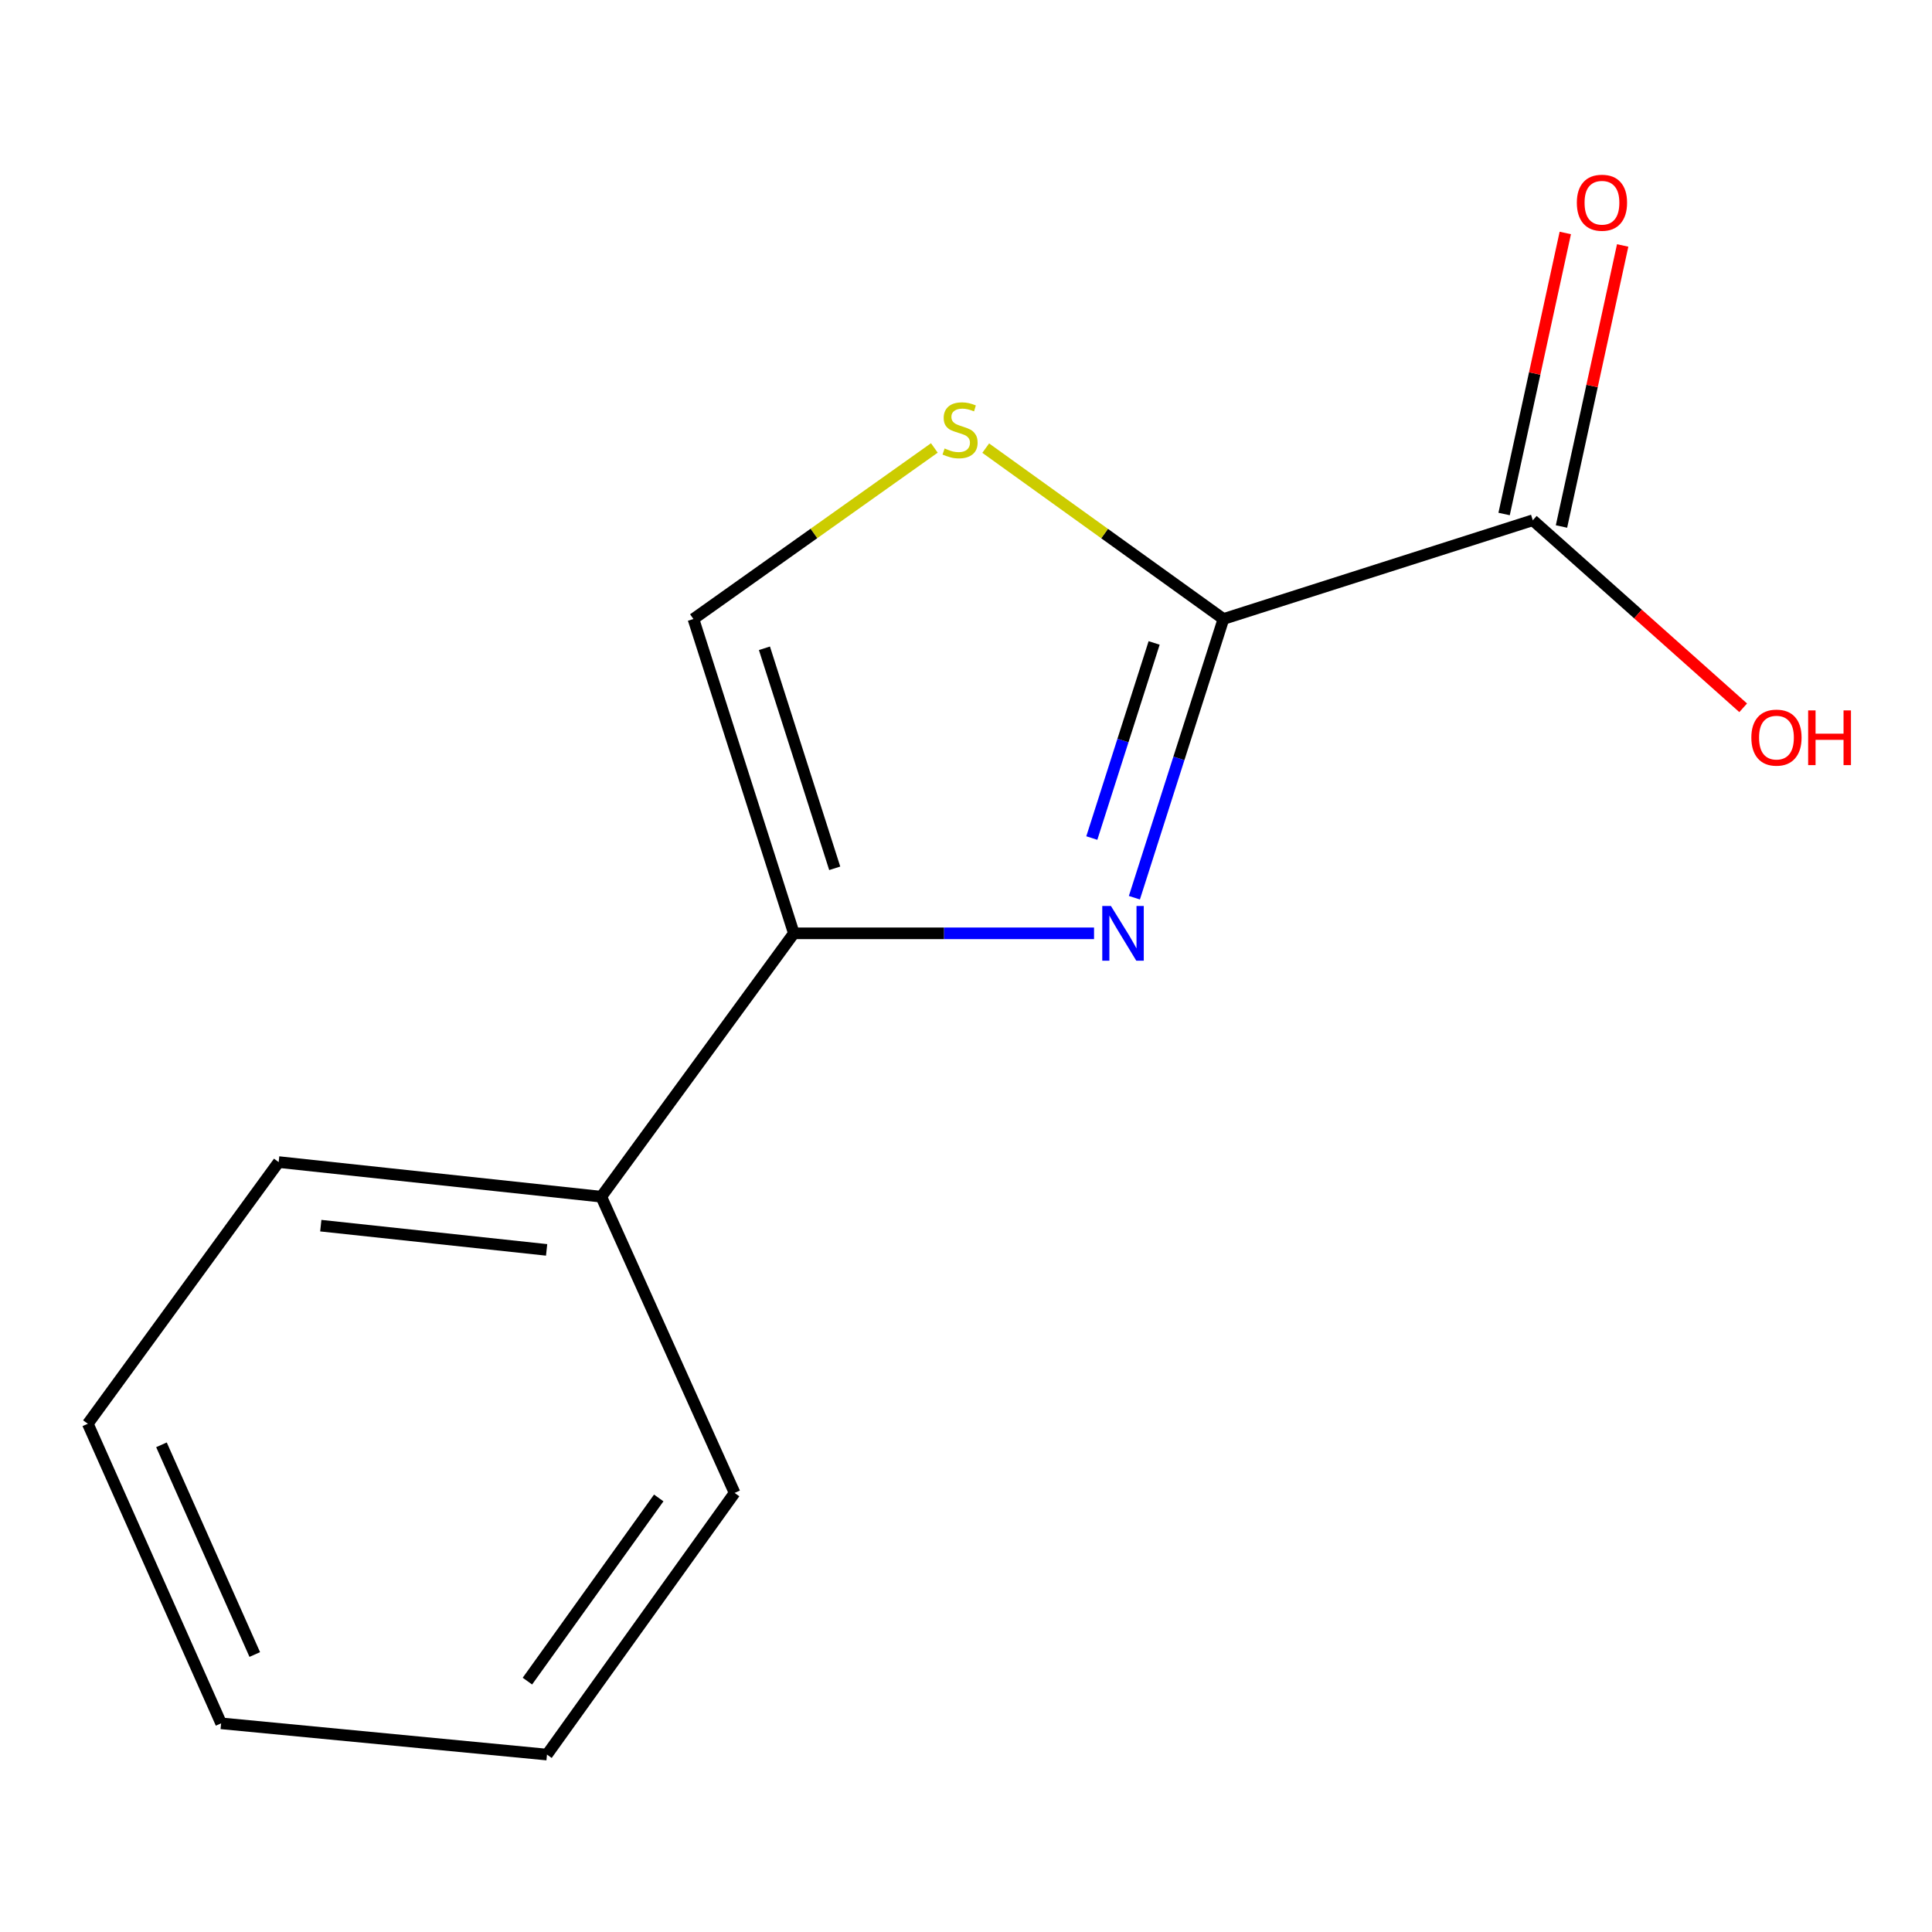 <?xml version='1.0' encoding='iso-8859-1'?>
<svg version='1.1' baseProfile='full'
              xmlns='http://www.w3.org/2000/svg'
                      xmlns:rdkit='http://www.rdkit.org/xml'
                      xmlns:xlink='http://www.w3.org/1999/xlink'
                  xml:space='preserve'
width='1000px' height='1000px' viewBox='0 0 1000 1000'>
<!-- END OF HEADER -->
<rect style='opacity:1.0;fill:#FFFFFF;stroke:none' width='1000' height='1000' x='0' y='0'> </rect>
<path class='bond-0' d='M 587.16,464.658 L 610.203,392.526' style='fill:none;fill-rule:evenodd;stroke:#0000FF;stroke-width:6px;stroke-linecap:butt;stroke-linejoin:miter;stroke-opacity:1' />
<path class='bond-0' d='M 610.203,392.526 L 633.246,320.394' style='fill:none;fill-rule:evenodd;stroke:#000000;stroke-width:6px;stroke-linecap:butt;stroke-linejoin:miter;stroke-opacity:1' />
<path class='bond-0' d='M 565.12,433.77 L 581.25,383.277' style='fill:none;fill-rule:evenodd;stroke:#0000FF;stroke-width:6px;stroke-linecap:butt;stroke-linejoin:miter;stroke-opacity:1' />
<path class='bond-0' d='M 581.25,383.277 L 597.38,332.785' style='fill:none;fill-rule:evenodd;stroke:#000000;stroke-width:6px;stroke-linecap:butt;stroke-linejoin:miter;stroke-opacity:1' />
<path class='bond-1' d='M 566.273,483.088 L 488.584,483.088' style='fill:none;fill-rule:evenodd;stroke:#0000FF;stroke-width:6px;stroke-linecap:butt;stroke-linejoin:miter;stroke-opacity:1' />
<path class='bond-1' d='M 488.584,483.088 L 410.895,483.088' style='fill:none;fill-rule:evenodd;stroke:#000000;stroke-width:6px;stroke-linecap:butt;stroke-linejoin:miter;stroke-opacity:1' />
<path class='bond-2' d='M 633.246,320.394 L 571.726,276.172' style='fill:none;fill-rule:evenodd;stroke:#000000;stroke-width:6px;stroke-linecap:butt;stroke-linejoin:miter;stroke-opacity:1' />
<path class='bond-2' d='M 571.726,276.172 L 510.205,231.95' style='fill:none;fill-rule:evenodd;stroke:#CCCC00;stroke-width:6px;stroke-linecap:butt;stroke-linejoin:miter;stroke-opacity:1' />
<path class='bond-4' d='M 633.246,320.394 L 793.373,269.281' style='fill:none;fill-rule:evenodd;stroke:#000000;stroke-width:6px;stroke-linecap:butt;stroke-linejoin:miter;stroke-opacity:1' />
<path class='bond-3' d='M 410.895,483.088 L 358.921,320.394' style='fill:none;fill-rule:evenodd;stroke:#000000;stroke-width:6px;stroke-linecap:butt;stroke-linejoin:miter;stroke-opacity:1' />
<path class='bond-3' d='M 432.052,449.435 L 395.67,335.549' style='fill:none;fill-rule:evenodd;stroke:#000000;stroke-width:6px;stroke-linecap:butt;stroke-linejoin:miter;stroke-opacity:1' />
<path class='bond-5' d='M 410.895,483.088 L 311.219,619.407' style='fill:none;fill-rule:evenodd;stroke:#000000;stroke-width:6px;stroke-linecap:butt;stroke-linejoin:miter;stroke-opacity:1' />
<path class='bond-13' d='M 483.616,231.858 L 421.269,276.126' style='fill:none;fill-rule:evenodd;stroke:#CCCC00;stroke-width:6px;stroke-linecap:butt;stroke-linejoin:miter;stroke-opacity:1' />
<path class='bond-13' d='M 421.269,276.126 L 358.921,320.394' style='fill:none;fill-rule:evenodd;stroke:#000000;stroke-width:6px;stroke-linecap:butt;stroke-linejoin:miter;stroke-opacity:1' />
<path class='bond-6' d='M 808.223,272.514 L 824.057,199.781' style='fill:none;fill-rule:evenodd;stroke:#000000;stroke-width:6px;stroke-linecap:butt;stroke-linejoin:miter;stroke-opacity:1' />
<path class='bond-6' d='M 824.057,199.781 L 839.891,127.048' style='fill:none;fill-rule:evenodd;stroke:#FF0000;stroke-width:6px;stroke-linecap:butt;stroke-linejoin:miter;stroke-opacity:1' />
<path class='bond-6' d='M 778.524,266.049 L 794.358,193.316' style='fill:none;fill-rule:evenodd;stroke:#000000;stroke-width:6px;stroke-linecap:butt;stroke-linejoin:miter;stroke-opacity:1' />
<path class='bond-6' d='M 794.358,193.316 L 810.193,120.583' style='fill:none;fill-rule:evenodd;stroke:#FF0000;stroke-width:6px;stroke-linecap:butt;stroke-linejoin:miter;stroke-opacity:1' />
<path class='bond-7' d='M 793.373,269.281 L 847.821,317.817' style='fill:none;fill-rule:evenodd;stroke:#000000;stroke-width:6px;stroke-linecap:butt;stroke-linejoin:miter;stroke-opacity:1' />
<path class='bond-7' d='M 847.821,317.817 L 902.269,366.353' style='fill:none;fill-rule:evenodd;stroke:#FF0000;stroke-width:6px;stroke-linecap:butt;stroke-linejoin:miter;stroke-opacity:1' />
<path class='bond-8' d='M 311.219,619.407 L 144.236,601.491' style='fill:none;fill-rule:evenodd;stroke:#000000;stroke-width:6px;stroke-linecap:butt;stroke-linejoin:miter;stroke-opacity:1' />
<path class='bond-8' d='M 282.929,646.94 L 166.041,634.399' style='fill:none;fill-rule:evenodd;stroke:#000000;stroke-width:6px;stroke-linecap:butt;stroke-linejoin:miter;stroke-opacity:1' />
<path class='bond-9' d='M 311.219,619.407 L 380.231,772.729' style='fill:none;fill-rule:evenodd;stroke:#000000;stroke-width:6px;stroke-linecap:butt;stroke-linejoin:miter;stroke-opacity:1' />
<path class='bond-11' d='M 144.236,601.491 L 45.455,736.931' style='fill:none;fill-rule:evenodd;stroke:#000000;stroke-width:6px;stroke-linecap:butt;stroke-linejoin:miter;stroke-opacity:1' />
<path class='bond-10' d='M 380.231,772.729 L 283.121,908.169' style='fill:none;fill-rule:evenodd;stroke:#000000;stroke-width:6px;stroke-linecap:butt;stroke-linejoin:miter;stroke-opacity:1' />
<path class='bond-10' d='M 340.963,775.334 L 272.986,870.143' style='fill:none;fill-rule:evenodd;stroke:#000000;stroke-width:6px;stroke-linecap:butt;stroke-linejoin:miter;stroke-opacity:1' />
<path class='bond-12' d='M 283.121,908.169 L 114.45,891.993' style='fill:none;fill-rule:evenodd;stroke:#000000;stroke-width:6px;stroke-linecap:butt;stroke-linejoin:miter;stroke-opacity:1' />
<path class='bond-14' d='M 45.455,736.931 L 114.45,891.993' style='fill:none;fill-rule:evenodd;stroke:#000000;stroke-width:6px;stroke-linecap:butt;stroke-linejoin:miter;stroke-opacity:1' />
<path class='bond-14' d='M 83.573,747.834 L 131.87,856.377' style='fill:none;fill-rule:evenodd;stroke:#000000;stroke-width:6px;stroke-linecap:butt;stroke-linejoin:miter;stroke-opacity:1' />
<path  class='atom-0' d='M 575.012 468.928
L 584.292 483.928
Q 585.212 485.408, 586.692 488.088
Q 588.172 490.768, 588.252 490.928
L 588.252 468.928
L 592.012 468.928
L 592.012 497.248
L 588.132 497.248
L 578.172 480.848
Q 577.012 478.928, 575.772 476.728
Q 574.572 474.528, 574.212 473.848
L 574.212 497.248
L 570.532 497.248
L 570.532 468.928
L 575.012 468.928
' fill='#0000FF'/>
<path  class='atom-3' d='M 488.928 232.127
Q 489.248 232.247, 490.568 232.807
Q 491.888 233.367, 493.328 233.727
Q 494.808 234.047, 496.248 234.047
Q 498.928 234.047, 500.488 232.767
Q 502.048 231.447, 502.048 229.167
Q 502.048 227.607, 501.248 226.647
Q 500.488 225.687, 499.288 225.167
Q 498.088 224.647, 496.088 224.047
Q 493.568 223.287, 492.048 222.567
Q 490.568 221.847, 489.488 220.327
Q 488.448 218.807, 488.448 216.247
Q 488.448 212.687, 490.848 210.487
Q 493.288 208.287, 498.088 208.287
Q 501.368 208.287, 505.088 209.847
L 504.168 212.927
Q 500.768 211.527, 498.208 211.527
Q 495.448 211.527, 493.928 212.687
Q 492.408 213.807, 492.448 215.767
Q 492.448 217.287, 493.208 218.207
Q 494.008 219.127, 495.128 219.647
Q 496.288 220.167, 498.208 220.767
Q 500.768 221.567, 502.288 222.367
Q 503.808 223.167, 504.888 224.807
Q 506.008 226.407, 506.008 229.167
Q 506.008 233.087, 503.368 235.207
Q 500.768 237.287, 496.408 237.287
Q 493.888 237.287, 491.968 236.727
Q 490.088 236.207, 487.848 235.287
L 488.928 232.127
' fill='#CCCC00'/>
<path  class='atom-7' d='M 816.171 104.928
Q 816.171 98.128, 819.531 94.328
Q 822.891 90.528, 829.171 90.528
Q 835.451 90.528, 838.811 94.328
Q 842.171 98.128, 842.171 104.928
Q 842.171 111.808, 838.771 115.728
Q 835.371 119.608, 829.171 119.608
Q 822.931 119.608, 819.531 115.728
Q 816.171 111.848, 816.171 104.928
M 829.171 116.408
Q 833.491 116.408, 835.811 113.528
Q 838.171 110.608, 838.171 104.928
Q 838.171 99.368, 835.811 96.568
Q 833.491 93.728, 829.171 93.728
Q 824.851 93.728, 822.491 96.528
Q 820.171 99.328, 820.171 104.928
Q 820.171 110.648, 822.491 113.528
Q 824.851 116.408, 829.171 116.408
' fill='#FF0000'/>
<path  class='atom-8' d='M 906.493 381.786
Q 906.493 374.986, 909.853 371.186
Q 913.213 367.386, 919.493 367.386
Q 925.773 367.386, 929.133 371.186
Q 932.493 374.986, 932.493 381.786
Q 932.493 388.666, 929.093 392.586
Q 925.693 396.466, 919.493 396.466
Q 913.253 396.466, 909.853 392.586
Q 906.493 388.706, 906.493 381.786
M 919.493 393.266
Q 923.813 393.266, 926.133 390.386
Q 928.493 387.466, 928.493 381.786
Q 928.493 376.226, 926.133 373.426
Q 923.813 370.586, 919.493 370.586
Q 915.173 370.586, 912.813 373.386
Q 910.493 376.186, 910.493 381.786
Q 910.493 387.506, 912.813 390.386
Q 915.173 393.266, 919.493 393.266
' fill='#FF0000'/>
<path  class='atom-8' d='M 935.893 367.706
L 939.733 367.706
L 939.733 379.746
L 954.213 379.746
L 954.213 367.706
L 958.053 367.706
L 958.053 396.026
L 954.213 396.026
L 954.213 382.946
L 939.733 382.946
L 939.733 396.026
L 935.893 396.026
L 935.893 367.706
' fill='#FF0000'/>
</svg>
